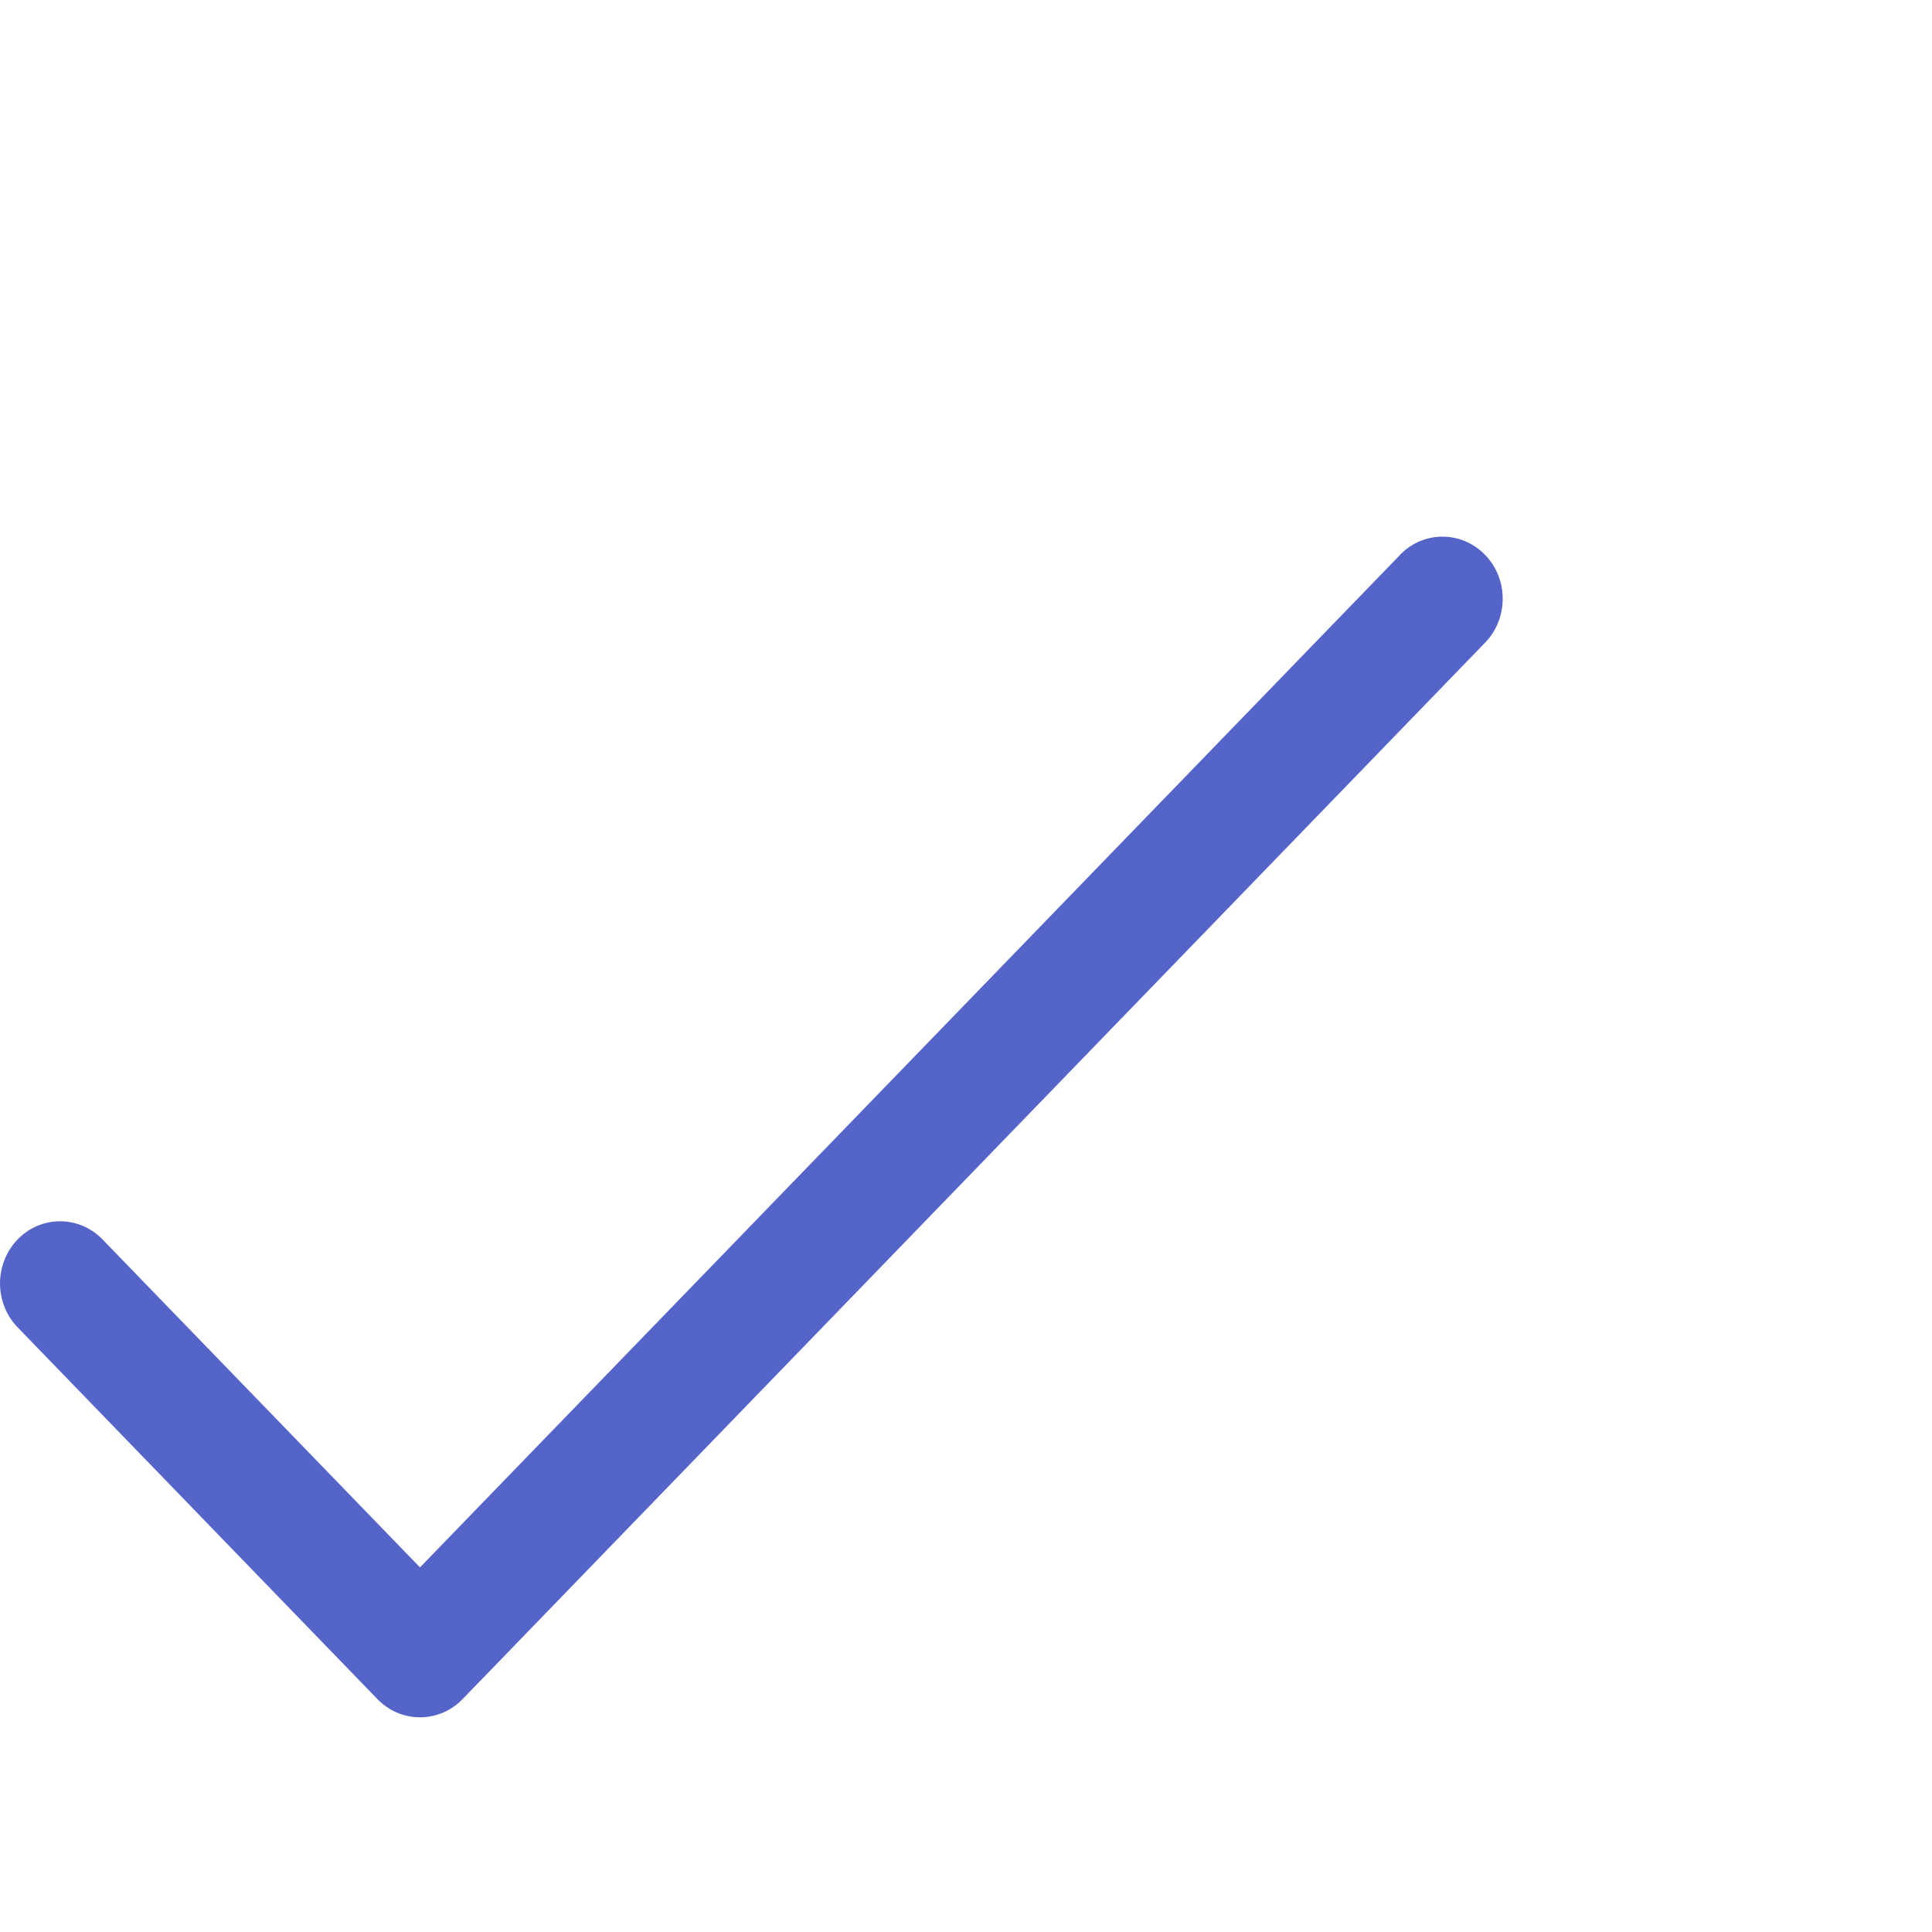 <svg width="18" height="18" viewBox="0 0 18 18" fill="none" xmlns="http://www.w3.org/2000/svg">
<g clip-path="url(#clip0)">
<path d="M13.843 5.177C13.628 4.947 13.273 4.94 13.051 5.162C13.046 5.167 13.042 5.172 13.037 5.177L3.913 14.603L0.949 11.541C0.727 11.319 0.372 11.325 0.157 11.555C-0.052 11.78 -0.052 12.135 0.157 12.359L3.517 15.831C3.736 16.056 4.09 16.056 4.309 15.831L13.829 5.995C14.052 5.773 14.058 5.406 13.843 5.177Z" fill="#5564C9"/>
</g>
<defs>
<clipPath id="clip0">
<rect width="18" height="18" fill="white"/>
</clipPath>
</defs>
</svg>
